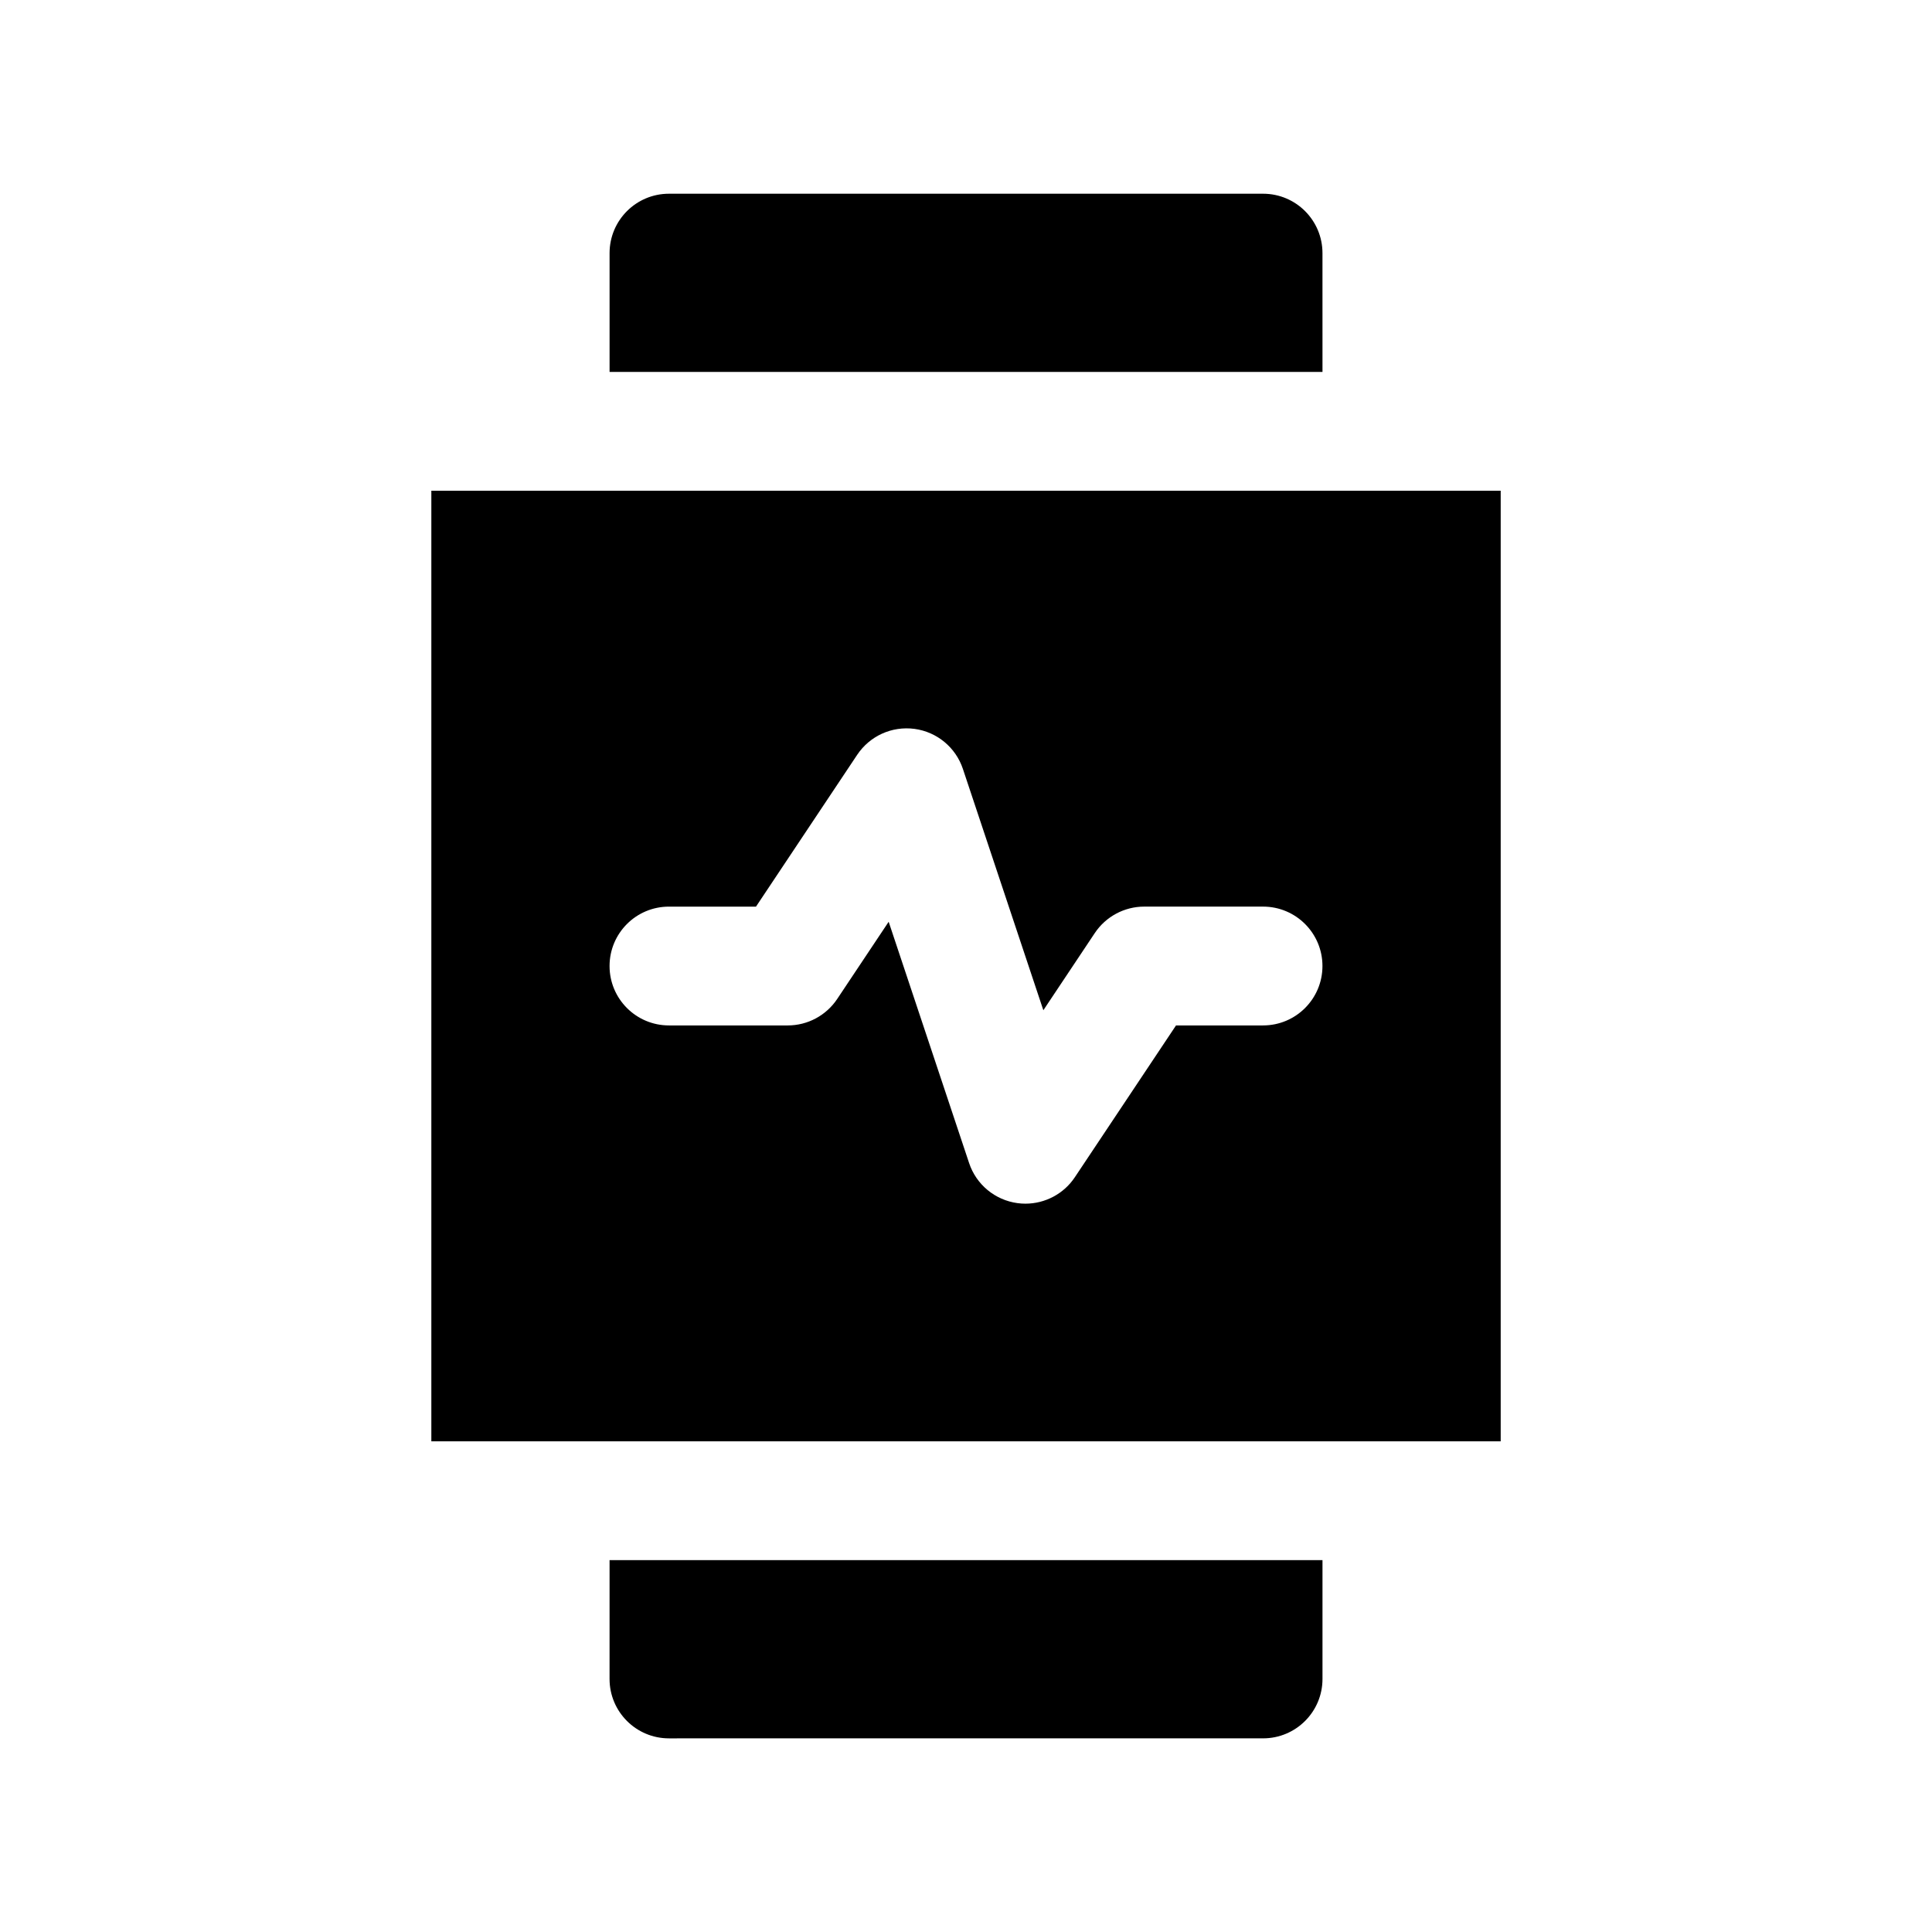 <?xml version="1.0" encoding="UTF-8"?>
<!-- Uploaded to: ICON Repo, www.svgrepo.com, Generator: ICON Repo Mixer Tools -->
<svg fill="#000000" width="800px" height="800px" version="1.1" viewBox="144 144 512 512" xmlns="http://www.w3.org/2000/svg">
 <path d="m541.7 274.05h-283.39v251.91h283.39zm-62.977 141.7h-23.066l-26.812 40.227c-2.926 4.406-7.887 7.008-13.098 7.008-0.691 0-1.387-0.047-2.094-0.141-5.969-0.805-10.941-4.93-12.832-10.629l-21.316-63.938-13.633 20.453c-2.93 4.391-7.844 7.019-13.102 7.019h-31.488c-8.707 0-15.742-7.055-15.742-15.742 0-8.691 7.039-15.742 15.742-15.742h23.066l26.812-40.227c3.336-4.992 9.164-7.668 15.191-6.879 5.969 0.805 10.941 4.93 12.832 10.629l21.316 63.938 13.633-20.453c2.93-4.383 7.844-7.012 13.102-7.012h31.488c8.707 0 15.742 7.055 15.742 15.742 0 8.691-7.035 15.746-15.742 15.746zm-173.18 141.7h188.93v31.488c0 8.691-7.039 15.742-15.742 15.742l-157.45 0.004c-8.707 0-15.742-7.055-15.742-15.742zm188.93-314.88h-188.93v-31.488c0-8.691 7.039-15.742 15.742-15.742h157.44c8.707 0 15.742 7.055 15.742 15.742z"/>
</svg>